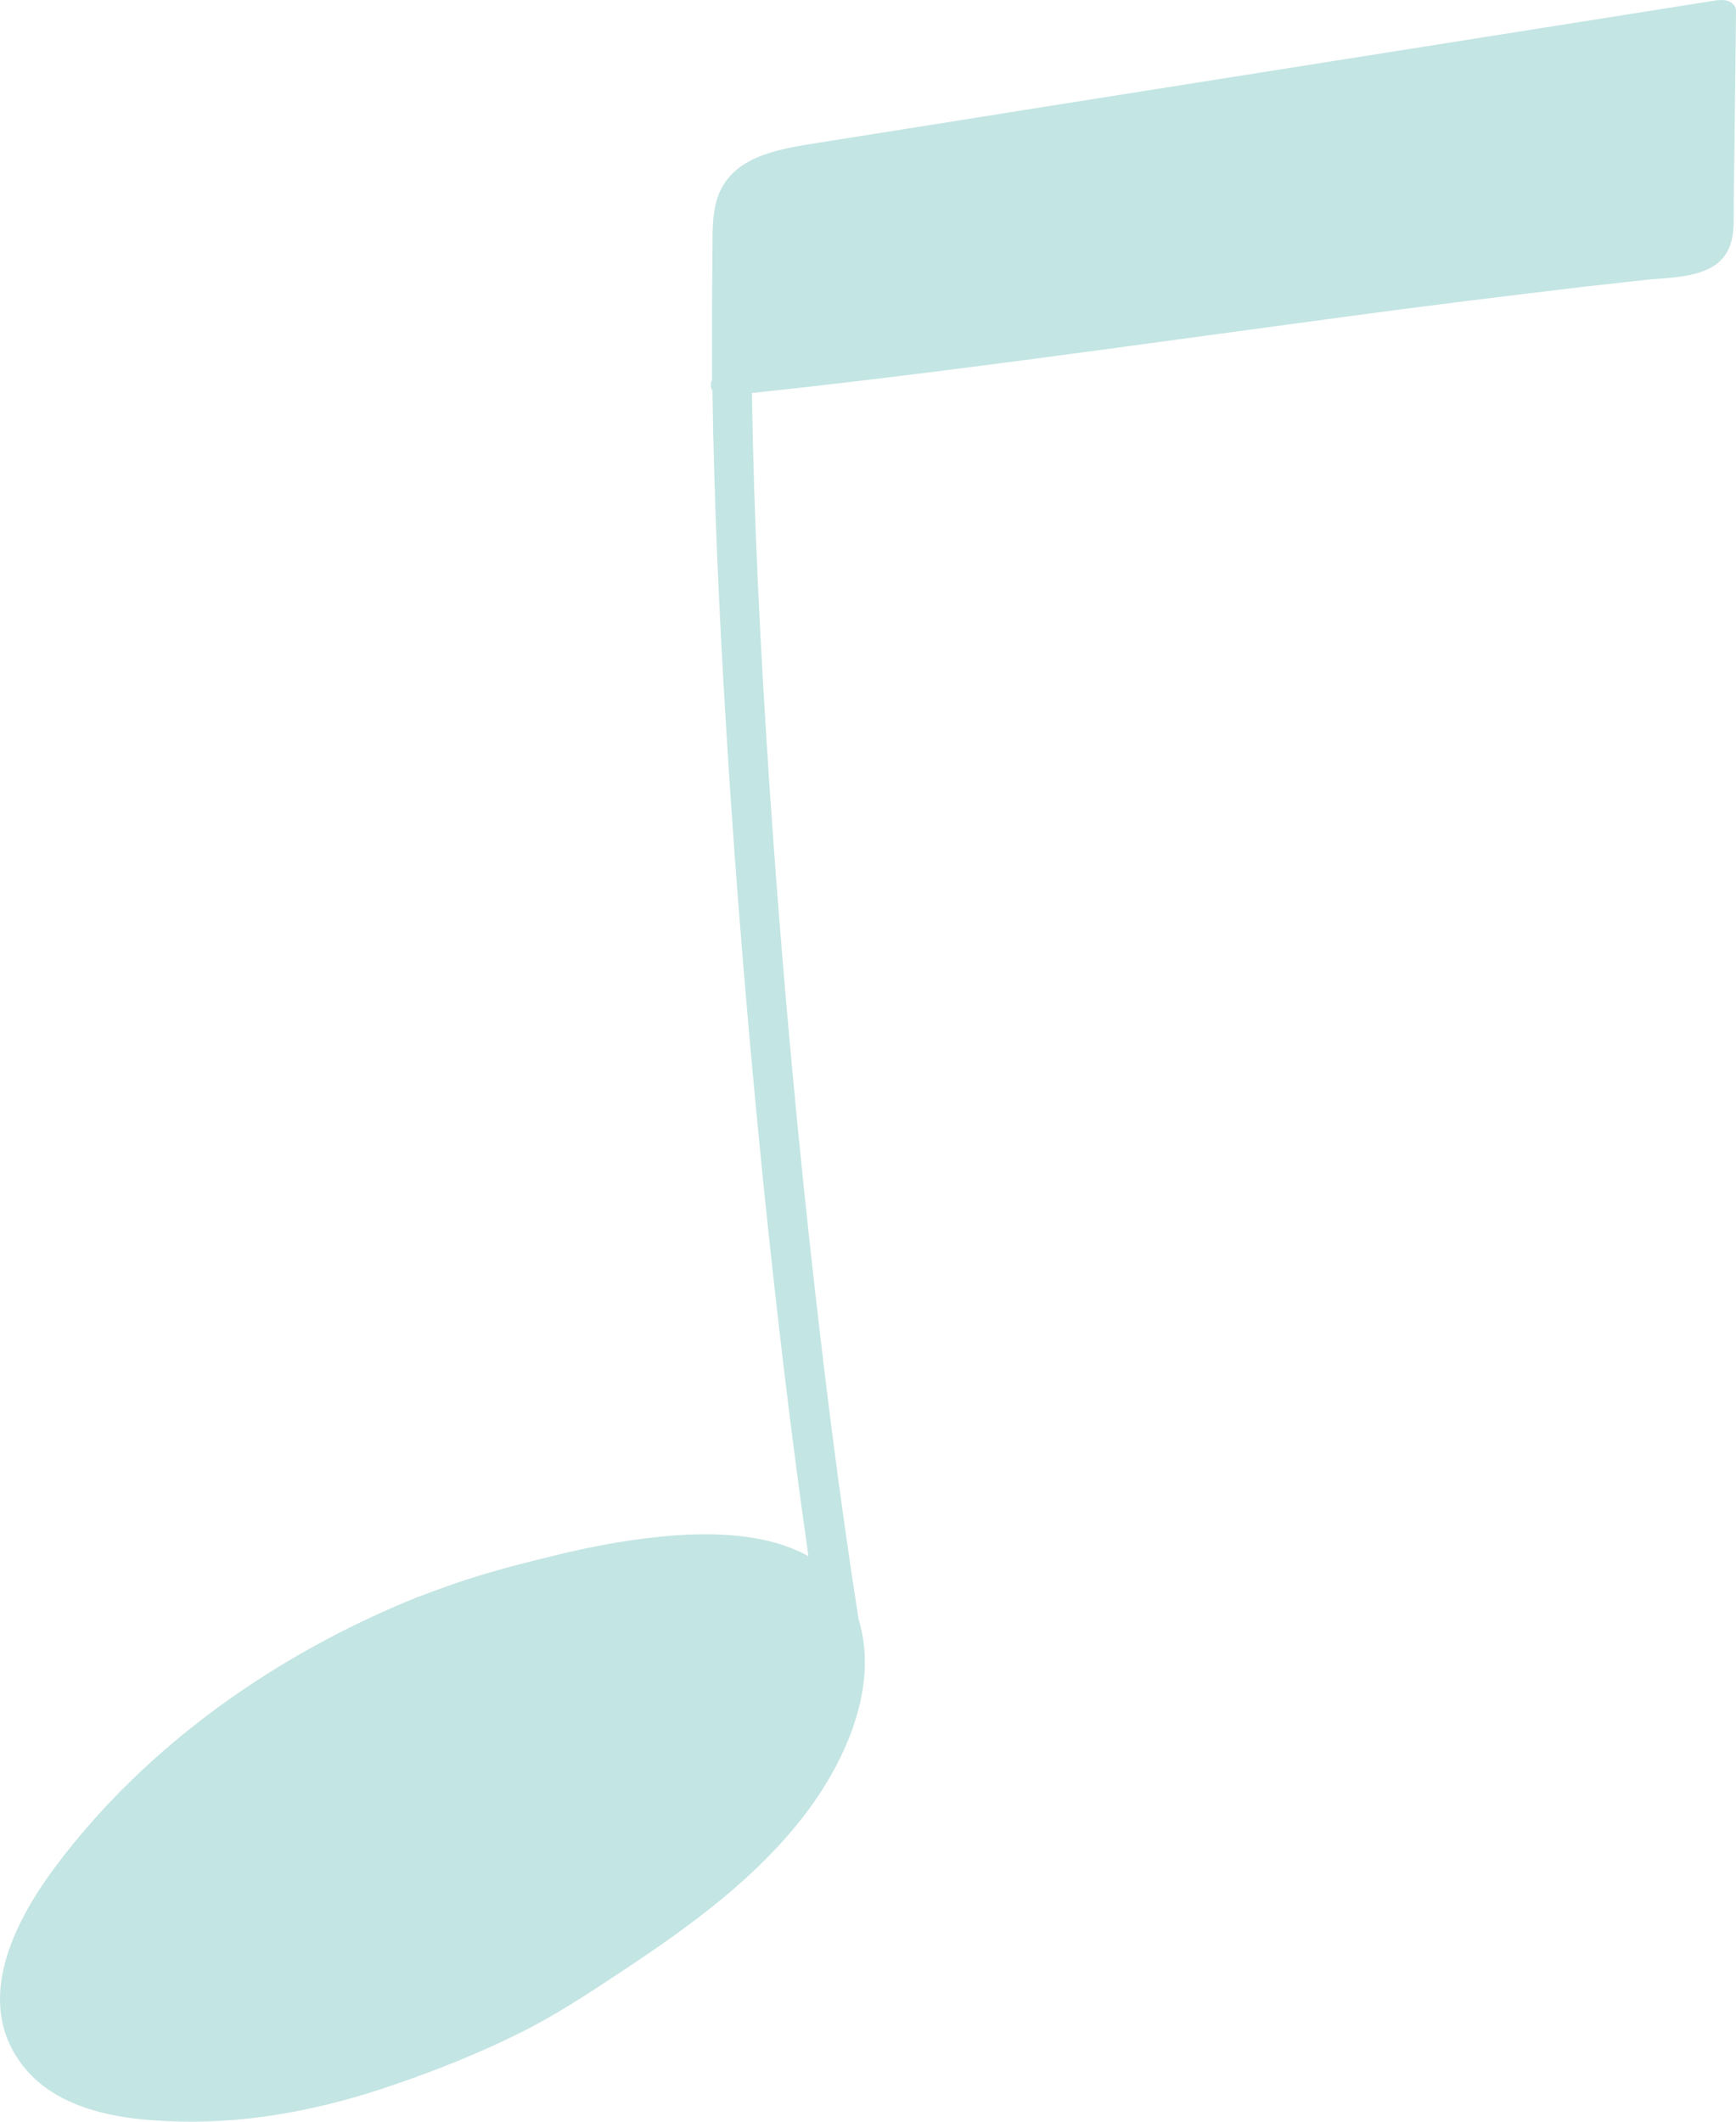 <svg width="36" height="44" viewBox="0 0 36 44" fill="none" xmlns="http://www.w3.org/2000/svg">
<path opacity="0.4" d="M35.639 0C31.486 0.658 27.333 1.316 23.179 1.974C21.115 2.299 19.05 2.633 16.986 2.958C16.126 3.096 15.069 3.242 14.84 4.241C14.758 4.583 14.782 4.956 14.774 5.306C14.774 5.614 14.766 5.923 14.766 6.232C14.766 6.785 14.766 7.337 14.766 7.89C14.749 7.914 14.741 7.938 14.741 7.971C14.741 8.02 14.741 8.06 14.774 8.093C14.807 10.4 14.913 12.708 15.053 15.007C15.249 18.249 15.52 21.483 15.847 24.709C16.109 27.235 16.404 29.754 16.765 32.273C15.88 31.777 14.668 31.769 13.701 31.867C12.882 31.948 12.071 32.111 11.276 32.314C10.547 32.492 9.834 32.687 9.13 32.947C8.966 33.004 8.81 33.069 8.646 33.126C5.746 34.296 3.059 36.173 1.175 38.676C0.356 39.764 -0.488 41.341 0.34 42.649C1.052 43.778 2.519 43.973 3.748 43.998C5.247 44.03 6.729 43.73 8.147 43.242C9.007 42.95 9.867 42.608 10.678 42.21C11.456 41.836 12.177 41.357 12.89 40.886C14.291 39.959 15.7 38.944 16.724 37.587C17.543 36.498 18.231 34.962 17.805 33.581C17.396 30.981 17.076 28.373 16.789 25.757C16.445 22.596 16.167 19.419 15.954 16.25C15.774 13.553 15.634 10.855 15.593 8.15C18.829 7.808 22.057 7.361 25.285 6.923C26.972 6.695 28.668 6.459 30.364 6.248C31.216 6.143 32.068 6.037 32.911 5.939C33.329 5.891 33.739 5.85 34.157 5.801C34.566 5.761 35.033 5.761 35.418 5.582C35.836 5.387 35.951 5.021 35.951 4.599C35.951 4.119 35.959 3.648 35.967 3.169C35.975 2.194 35.992 1.211 36 0.236C36 0.049 35.795 -0.024 35.631 0.008L35.639 0Z" fill="#69BFBA"/>
</svg>
